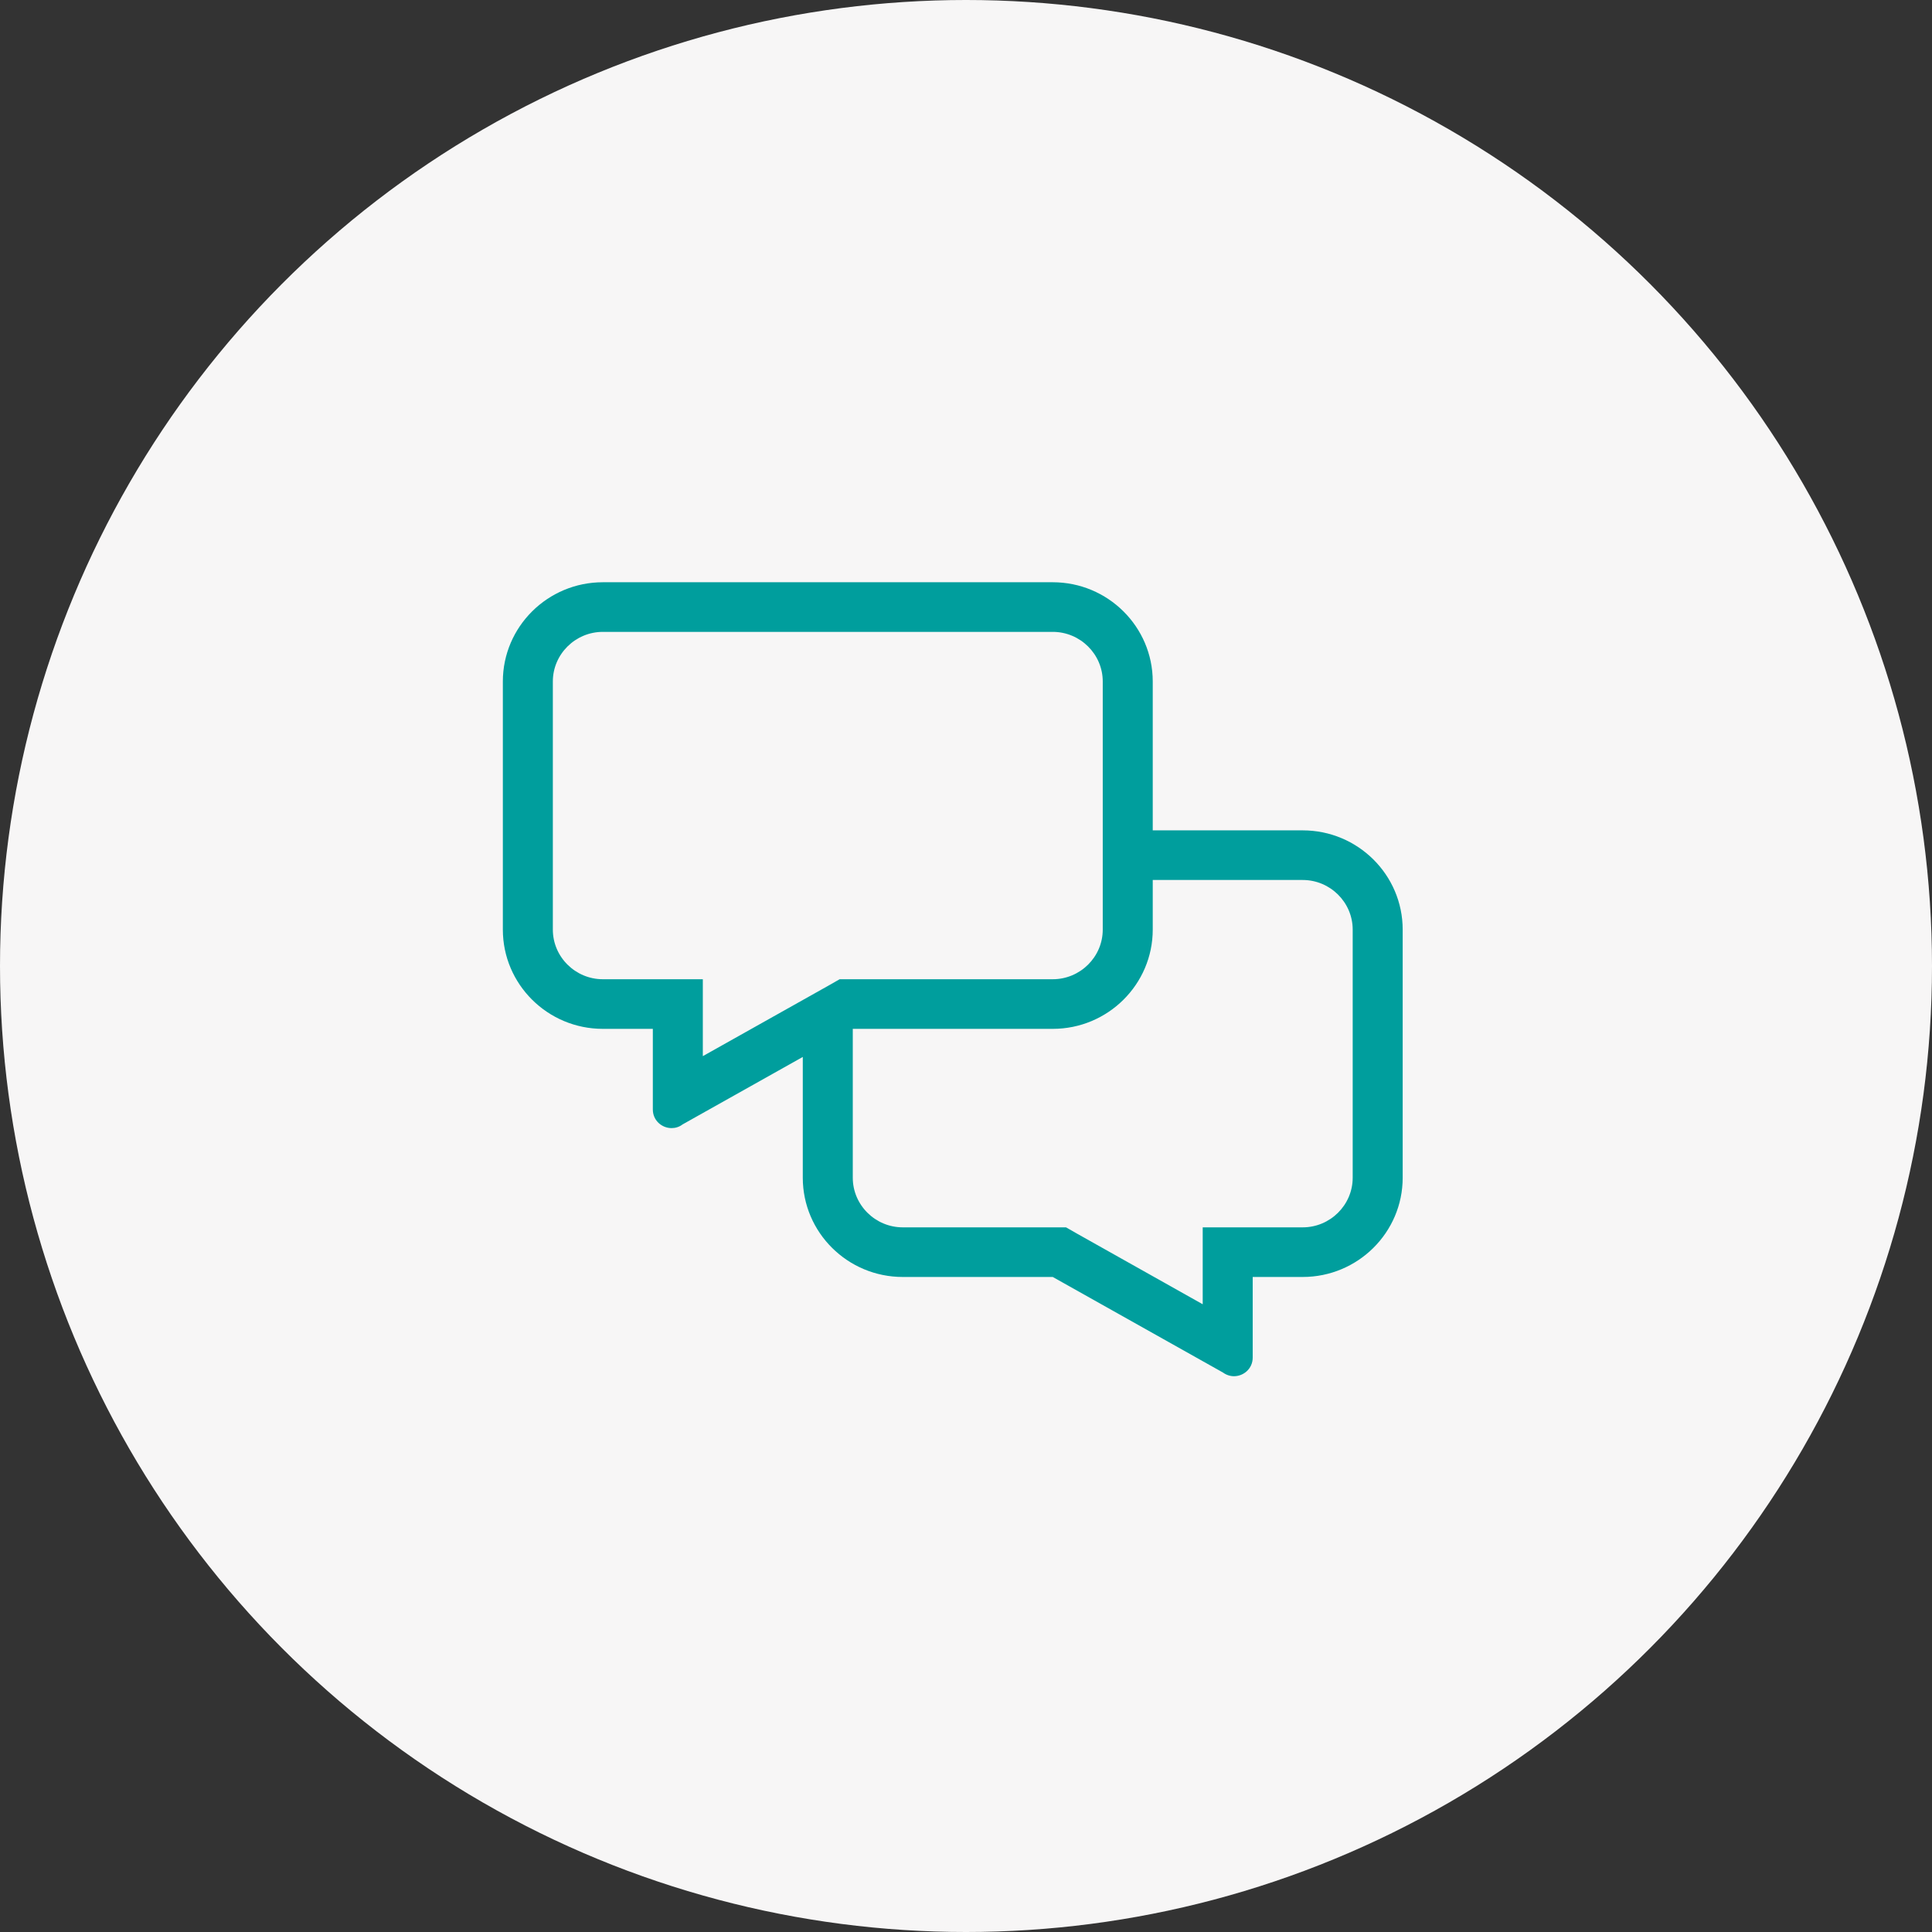 <?xml version="1.0" encoding="UTF-8"?>
<svg width="73px" height="73px" viewBox="0 0 73 73" version="1.1" xmlns="http://www.w3.org/2000/svg" xmlns:xlink="http://www.w3.org/1999/xlink">
    <rect x="0" y="0" width="73" height="73" fill="#333333" stroke="none"/>
    <title>BCE9A7BD-3DDC-474A-A16D-A8F2DB880340</title>
    <g id="💻-Desktop" stroke="none" stroke-width="1" fill="none" fill-rule="evenodd">
        <g id="01-Accueil" transform="translate(-602, -1839)">
            <g id="Metiers" transform="translate(0, 1779)">
                <g id="picto-bulle-de-discussion" transform="translate(602, 60)">
                    <circle id="Oval-Copy-5" fill="#F7F6F6" cx="36.5" cy="36.5" r="36.5"></circle>
                    <g id="Picto-bulle-de-conversation" transform="translate(19, 22)" fill="#009E9D" fill-rule="nonzero">
                        <path d="M30.222,9.375 L24.556,9.375 L24.556,3.75 C24.556,1.682 22.861,0 20.778,0 L3.778,0 C1.694,0 0,1.682 0,3.75 L0,13.125 C0,15.193 1.694,16.875 3.778,16.875 L5.667,16.875 L5.667,19.922 C5.667,20.338 6.009,20.625 6.375,20.625 C6.517,20.625 6.664,20.584 6.794,20.484 L11.333,17.936 L11.333,22.5 C11.333,24.568 13.027,26.25 15.111,26.25 L20.778,26.25 L27.206,29.859 C27.336,29.953 27.483,30 27.625,30 C27.991,30 28.333,29.713 28.333,29.297 L28.333,26.25 L30.222,26.25 C32.306,26.25 34,24.568 34,22.5 L34,13.125 C34,11.057 32.306,9.375 30.222,9.375 Z M3.778,15 C2.739,15 1.889,14.156 1.889,13.125 L1.889,3.75 C1.889,2.719 2.739,1.875 3.778,1.875 L20.778,1.875 C21.817,1.875 22.667,2.719 22.667,3.75 L22.667,13.125 C22.667,14.156 21.817,15 20.778,15 L12.726,15 L12.295,15.246 L7.556,17.906 L7.556,15 L3.778,15 Z M32.111,22.5 C32.111,23.531 31.261,24.375 30.222,24.375 L26.444,24.375 L26.444,27.281 L21.71,24.621 L21.28,24.375 L15.111,24.375 C14.072,24.375 13.222,23.531 13.222,22.5 L13.222,16.875 L20.778,16.875 C22.861,16.875 24.556,15.193 24.556,13.125 L24.556,11.25 L30.222,11.25 C31.261,11.25 32.111,12.094 32.111,13.125 L32.111,22.5 Z" id="Shape"></path>
                    </g>
                </g>
            </g>
        </g>
    </g>
</svg>